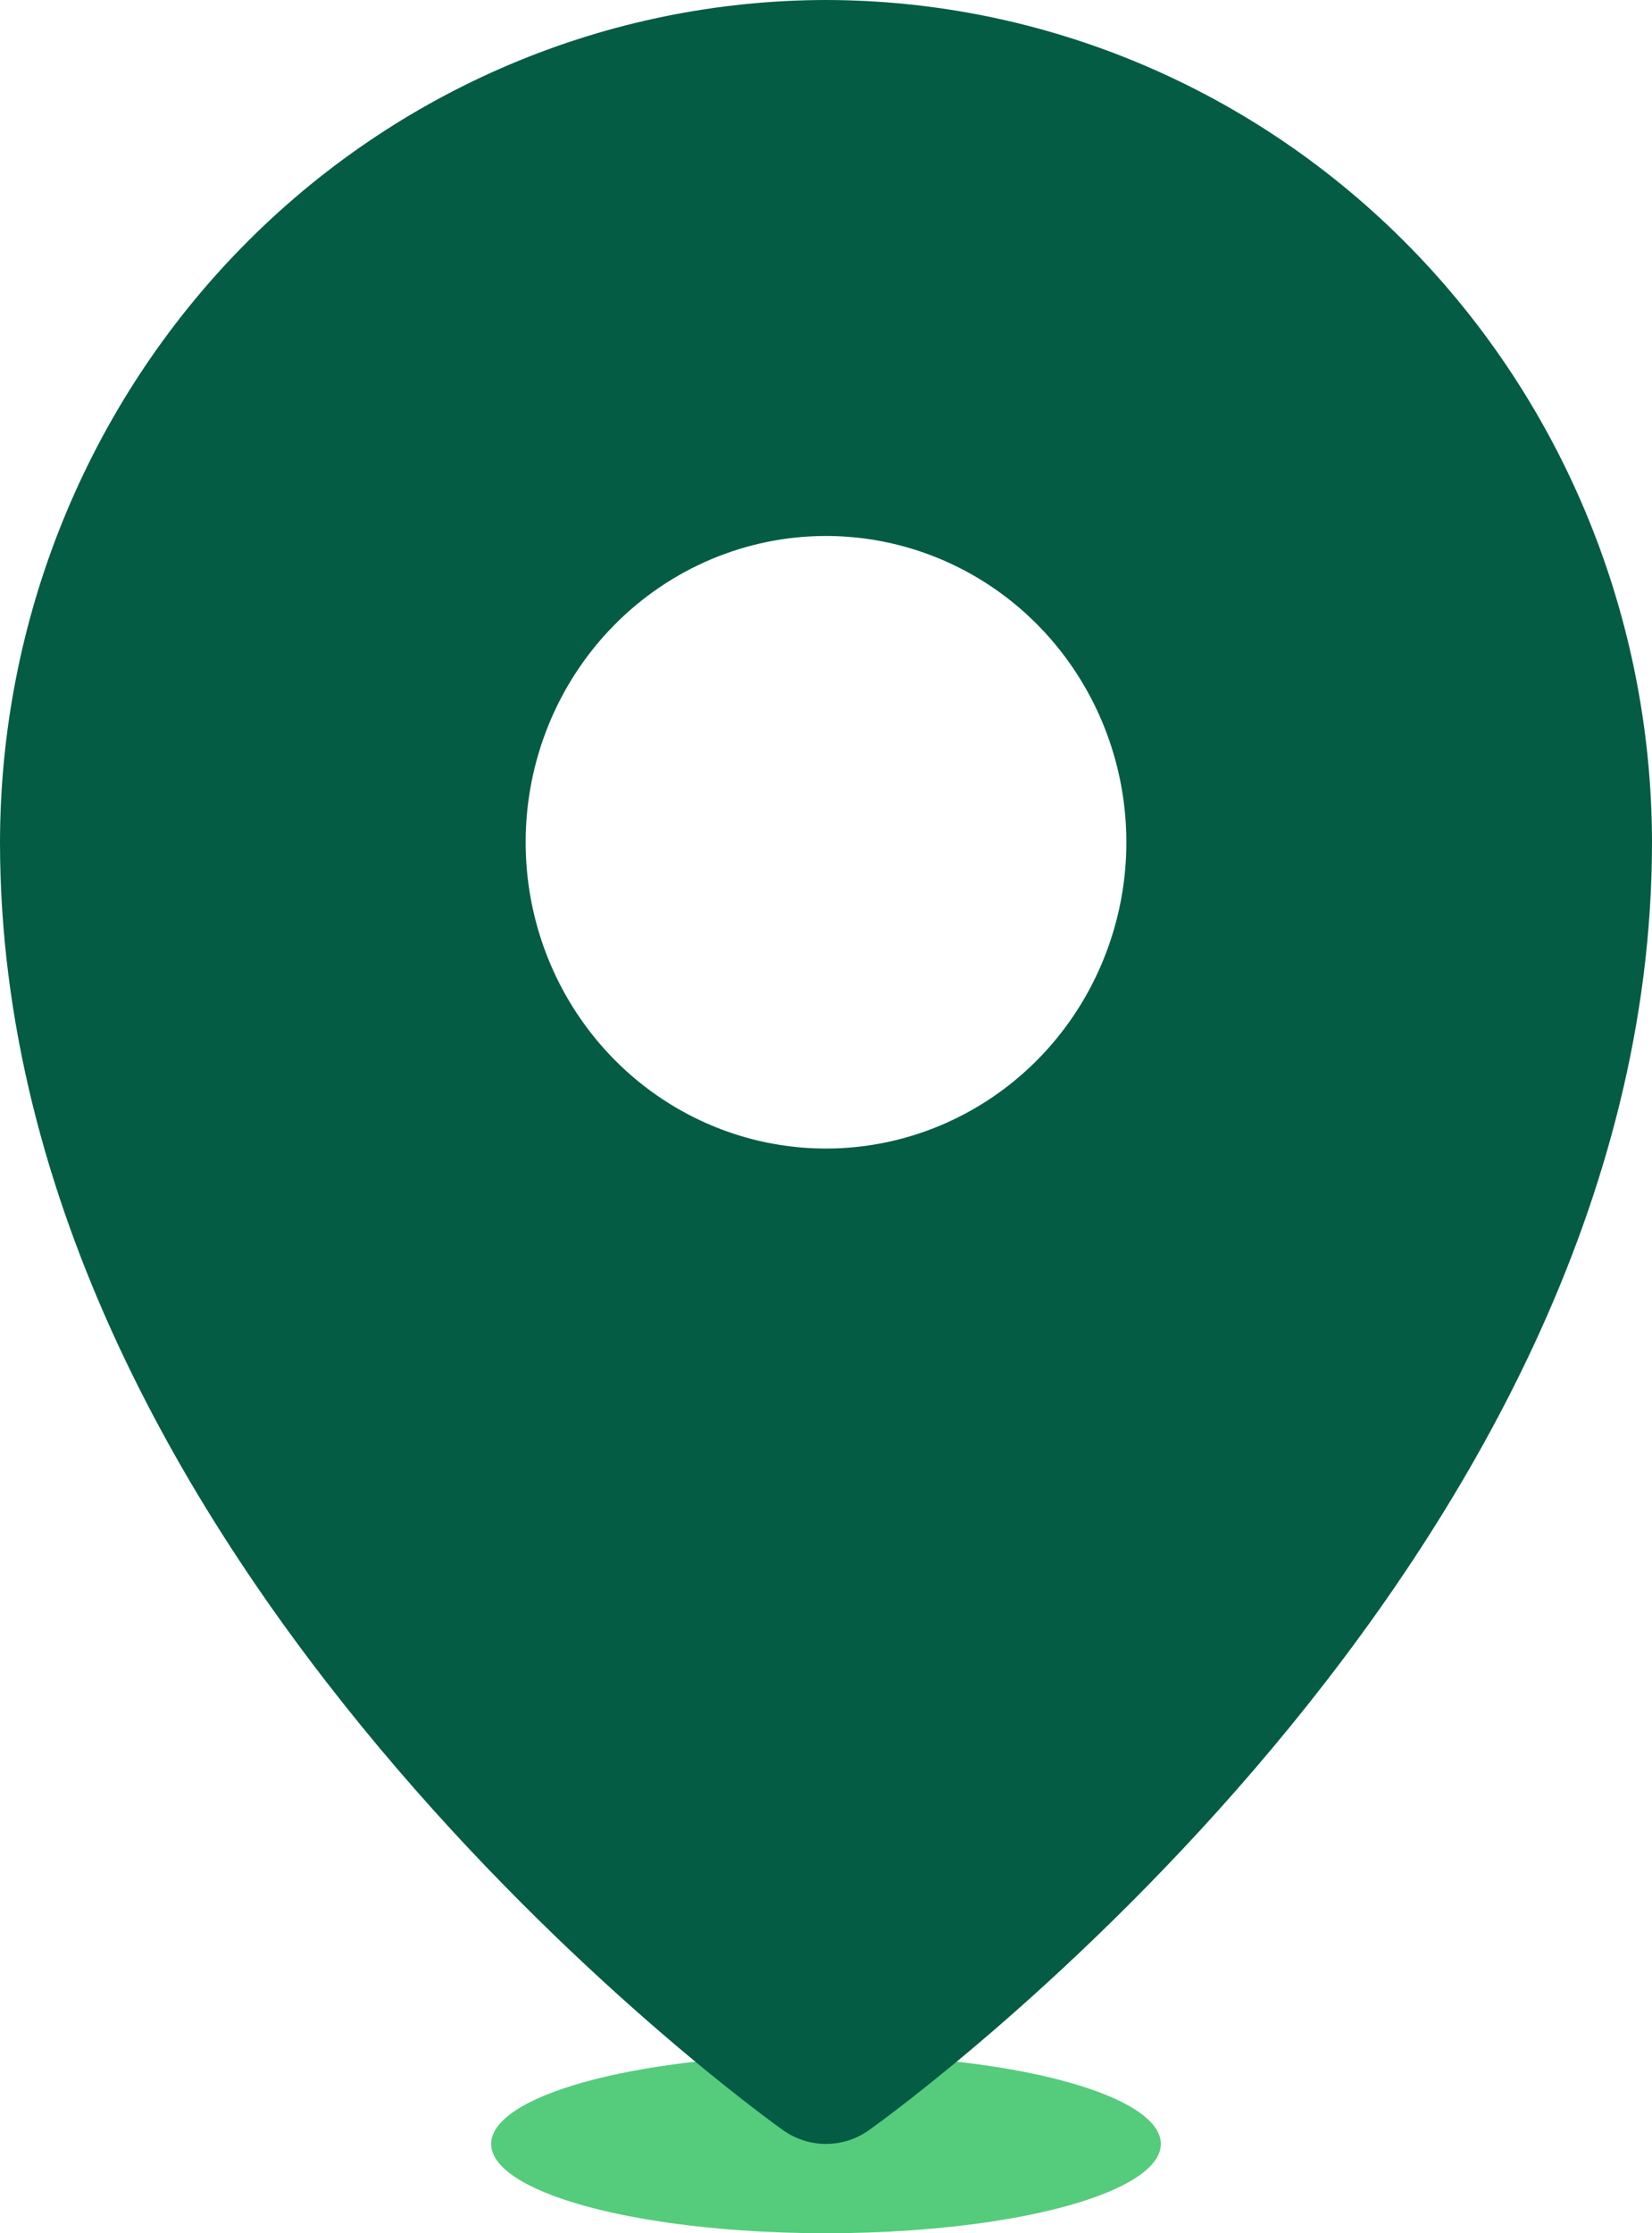 <svg width="37" height="50" viewBox="0 0 37 50" fill="none" xmlns="http://www.w3.org/2000/svg">
<ellipse cx="18.5" cy="48" rx="7.5" ry="2" fill="#54CC7C"/>
<path d="M18.5 0C13.595 0.006 8.893 1.994 5.425 5.529C1.956 9.065 0.006 13.858 0 18.857C0 34.993 16.818 47.18 17.535 47.69C17.818 47.892 18.155 48 18.5 48C18.845 48 19.182 47.892 19.465 47.69C20.182 47.18 37 34.993 37 18.857C36.994 13.858 35.044 9.065 31.575 5.529C28.107 1.994 23.405 0.006 18.5 0ZM18.5 12C19.831 12 21.131 12.402 22.238 13.156C23.344 13.909 24.206 14.98 24.715 16.233C25.224 17.486 25.358 18.865 25.098 20.195C24.838 21.525 24.198 22.747 23.257 23.706C22.316 24.665 21.117 25.318 19.812 25.583C18.508 25.847 17.155 25.712 15.926 25.193C14.696 24.674 13.646 23.795 12.906 22.667C12.167 21.539 11.773 20.214 11.773 18.857C11.773 17.039 12.482 15.294 13.743 14.009C15.005 12.723 16.716 12 18.5 12Z" fill="#045C44"/>
</svg>
